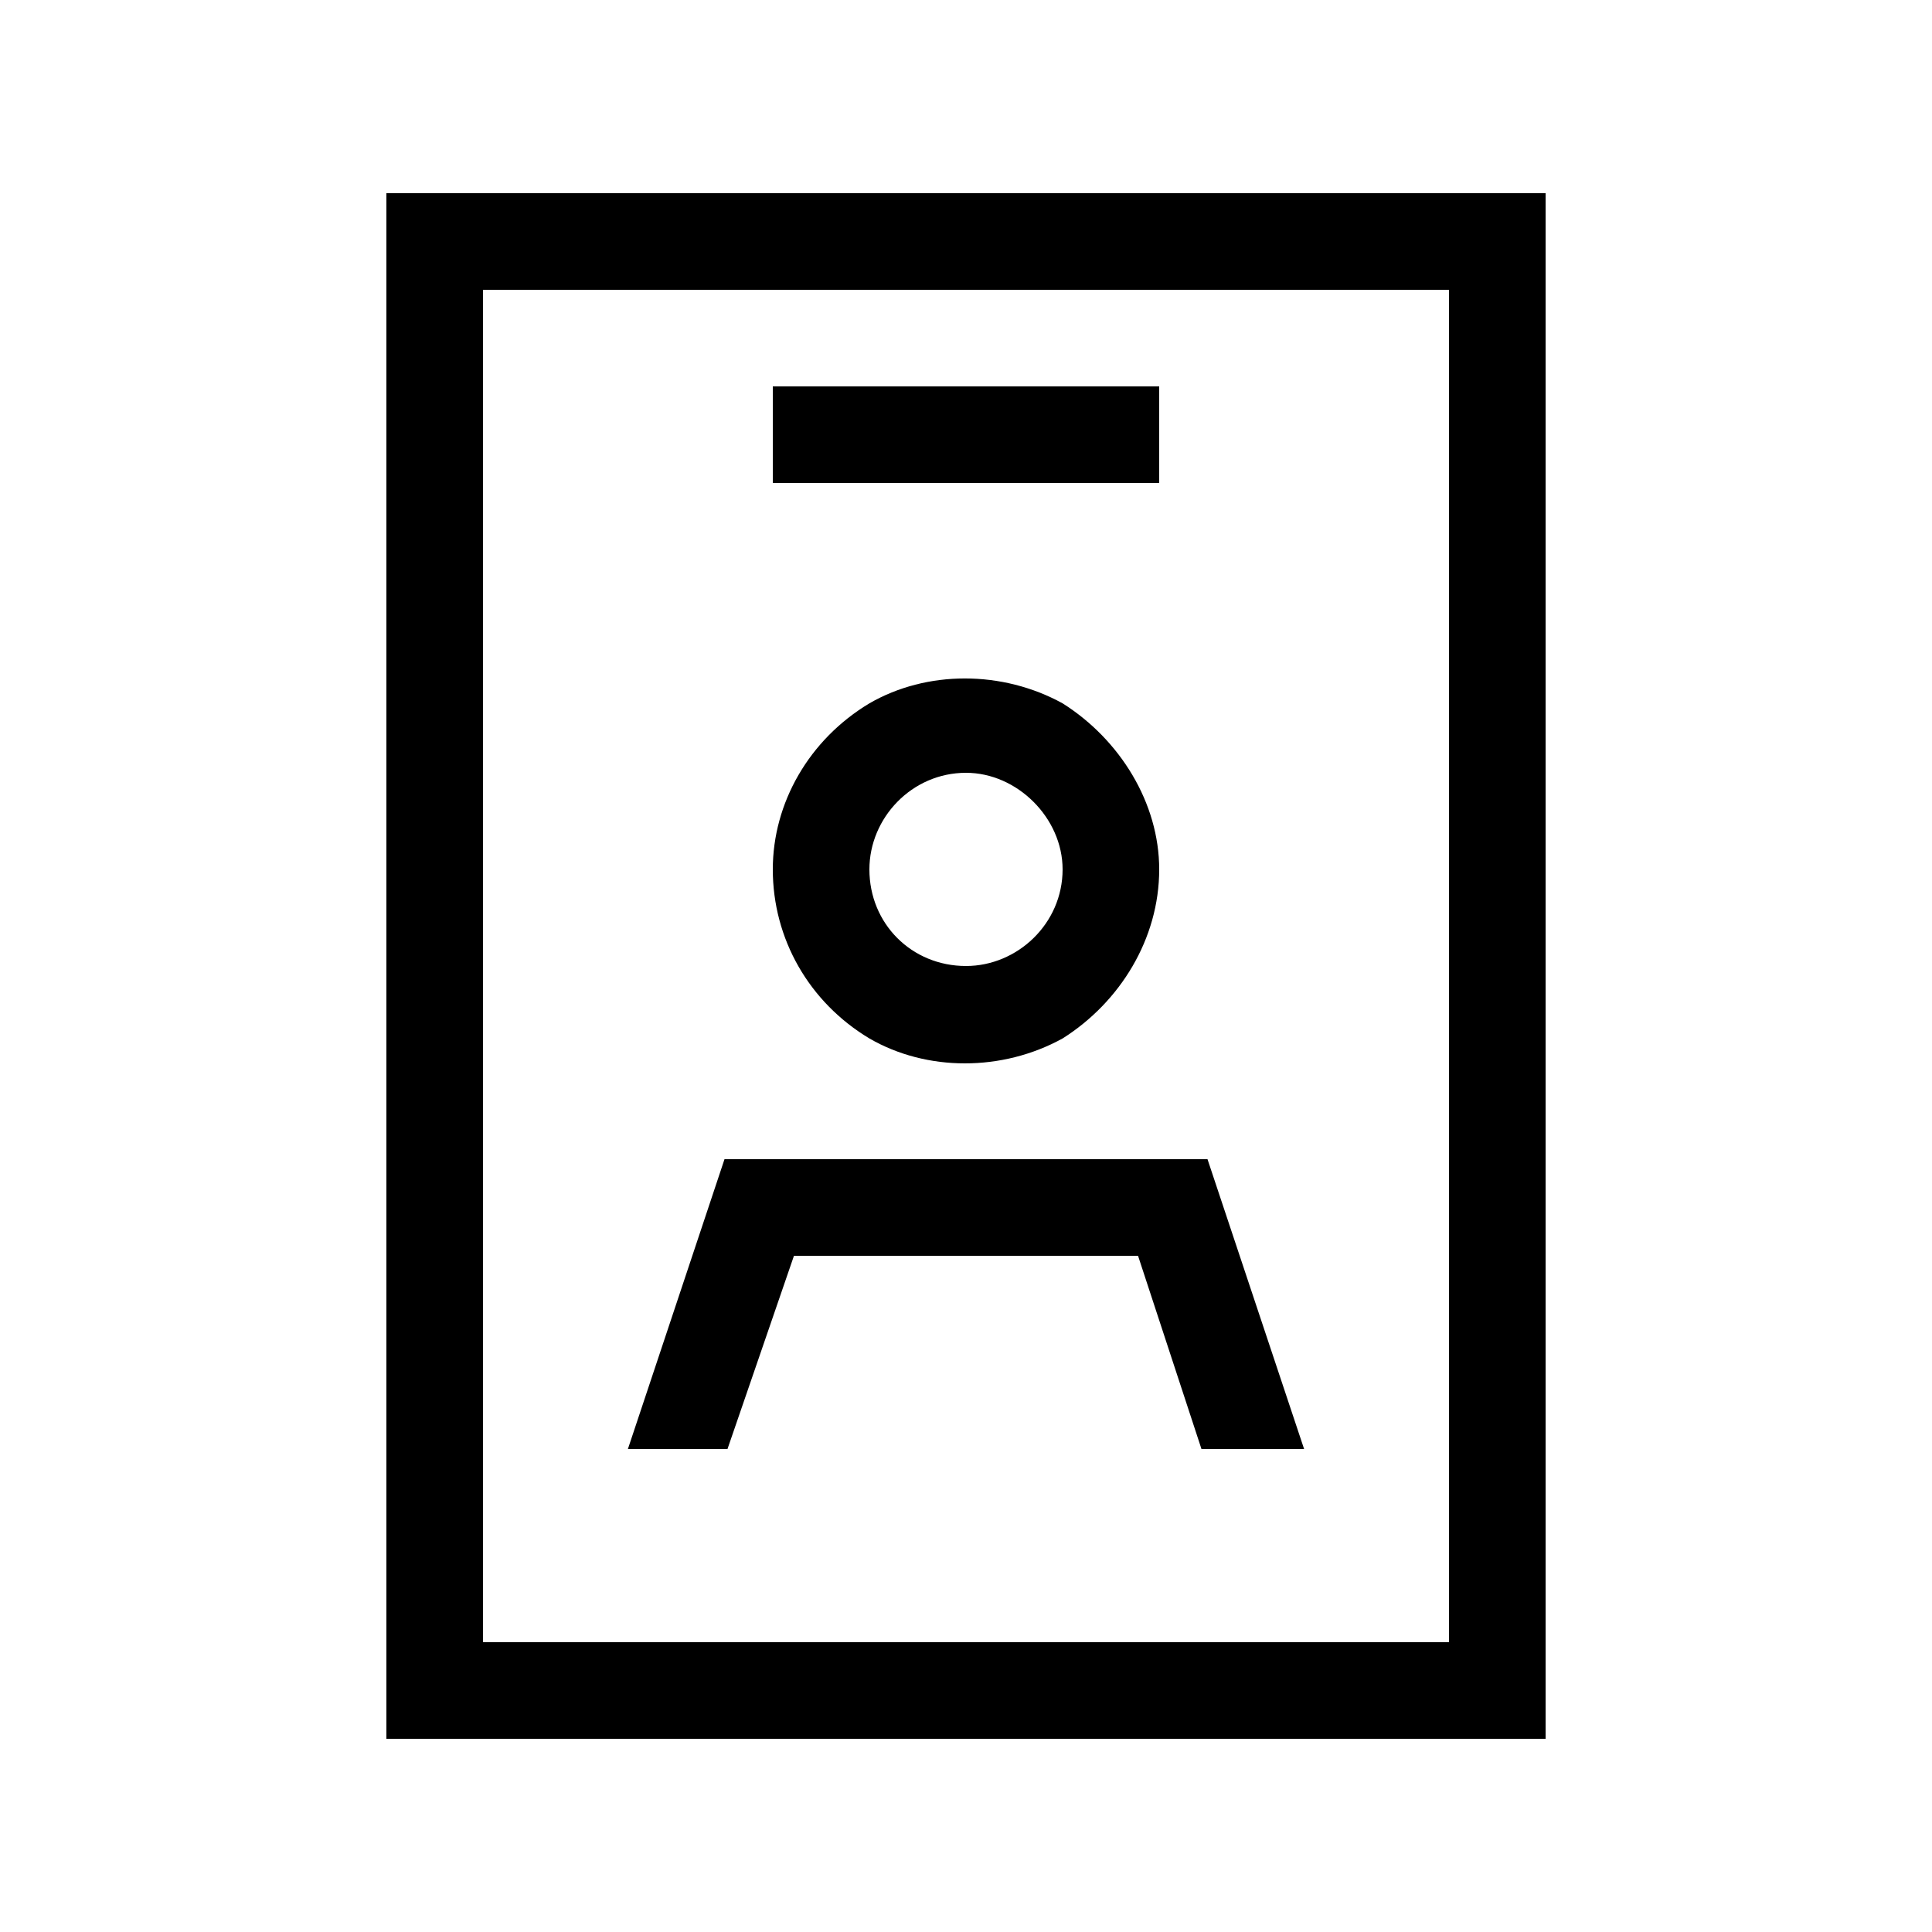 <svg width="40" height="40" viewBox="0 0 40 40" fill="none" xmlns="http://www.w3.org/2000/svg">
<path d="M10 6V34H30V6H10ZM8 4H10H30H32V6V34V36H30H10H8V34V6V4ZM16 8H17H23H24V10H23H17H16V8ZM22 18C22 16.938 21.062 16 20 16C18.875 16 18 16.938 18 18C18 19.125 18.875 20 20 20C21.062 20 22 19.125 22 18ZM16 18C16 16.625 16.75 15.312 18 14.562C19.188 13.875 20.75 13.875 22 14.562C23.188 15.312 24 16.625 24 18C24 19.438 23.188 20.75 22 21.5C20.75 22.188 19.188 22.188 18 21.5C16.75 20.75 16 19.438 16 18ZM16.438 26L15.062 30H13L15 24H25L27 30H24.875L23.562 26H16.438Z" fill="black"/>
</svg>
